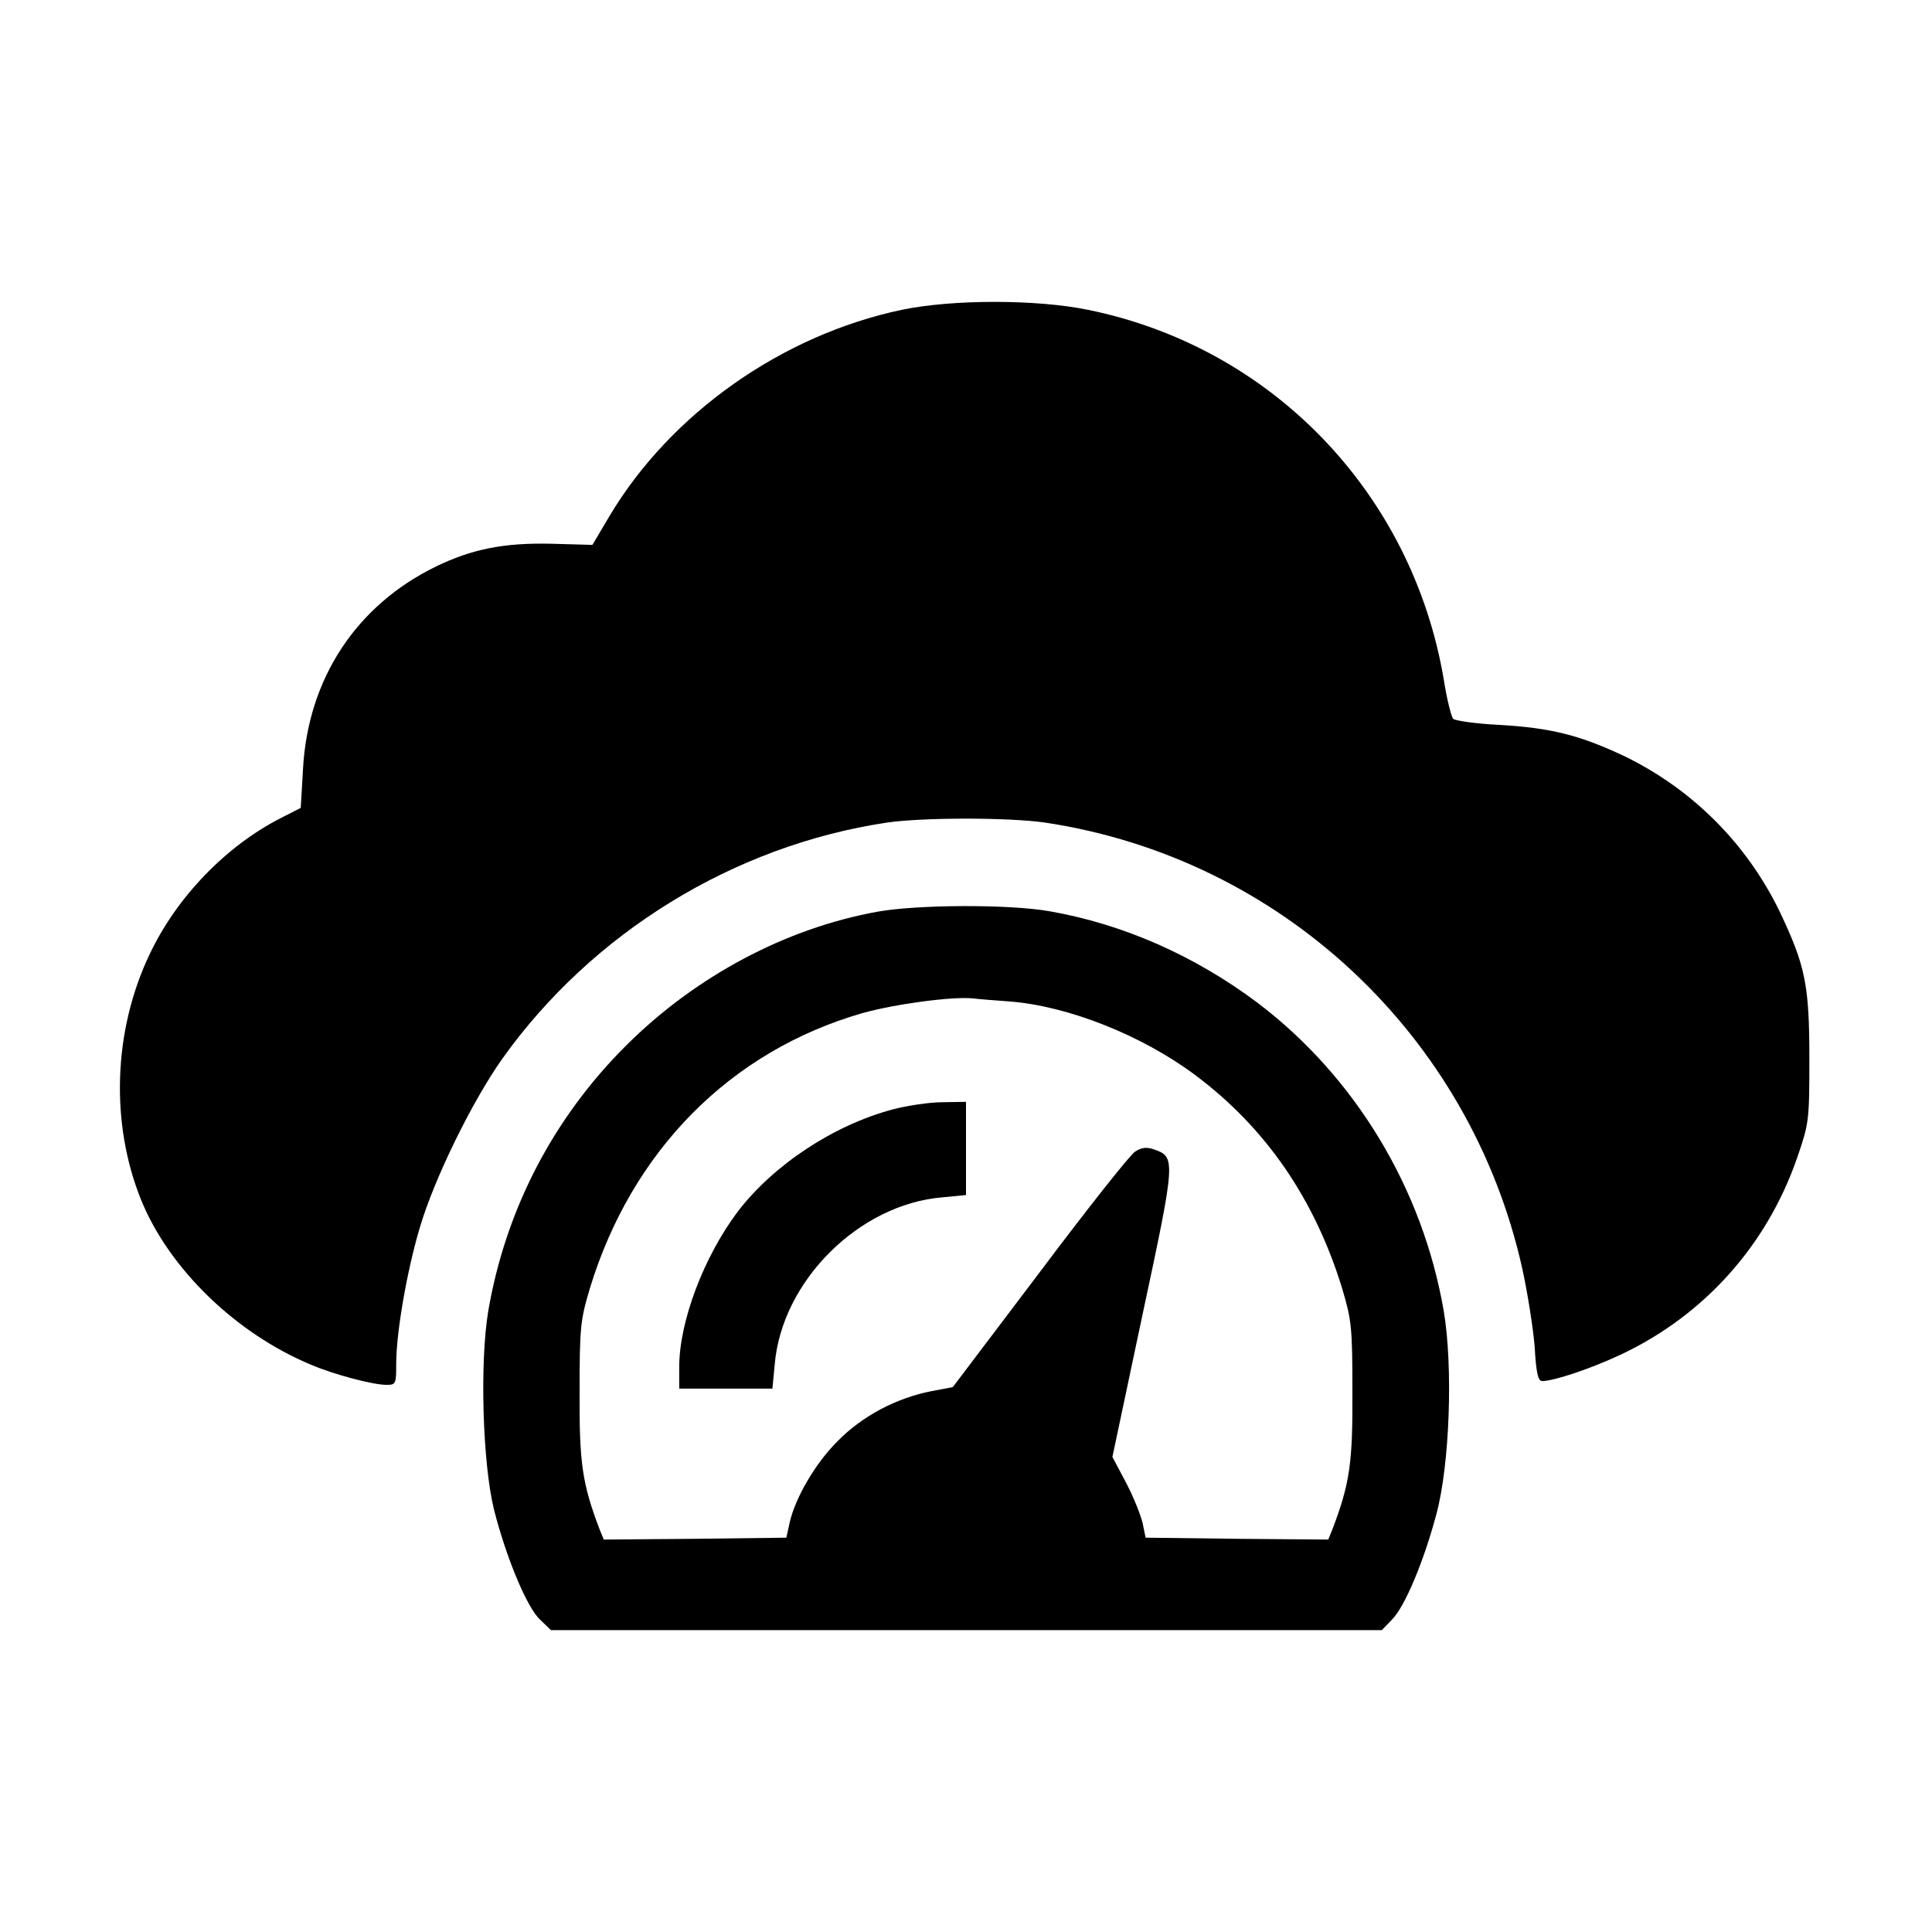 <svg xmlns="http://www.w3.org/2000/svg" width="512pt" height="512pt" viewBox="0 0 512 512" preserveAspectRatio="xMidYMid meet"><g transform="translate(0,512) scale(0.1,-0.1)" fill="#000000" stroke="none"><path d="M2390 4299 c-318 -67 -613 -275 -775 -547 l-45 -76 -108 3 c-126 3 -211 -14 -306 -60 -212 -103 -340 -298 -353 -537 l-6 -103 -51 -26 c-146 -74 -278 -210 -350 -363 -96 -202 -104 -447 -22 -650 74 -182 251 -354 451 -437 61 -26 164 -53 199 -53 25 0 26 2 26 56 0 82 28 244 62 359 38 130 139 336 219 449 238 334 613 565 1019 626 96 14 324 14 420 0 624 -94 1126 -563 1264 -1181 14 -64 29 -158 33 -208 4 -70 9 -91 20 -91 31 0 132 34 210 71 220 104 385 289 465 519 32 93 33 98 33 265 0 197 -11 247 -80 392 -87 178 -230 321 -408 408 -118 56 -195 76 -334 84 -62 3 -116 11 -122 16 -5 6 -17 53 -25 105 -84 494 -456 880 -943 979 -137 28 -358 28 -493 0z"></path><path d="M2326 2704 c-244 -44 -482 -171 -666 -354 -194 -193 -320 -436 -366 -704 -23 -137 -15 -404 15 -526 32 -127 88 -261 122 -292 l29 -28 1101 0 1101 0 27 28 c34 34 85 156 118 281 35 131 44 390 19 537 -56 325 -235 621 -494 817 -167 125 -356 208 -550 242 -107 19 -350 18 -456 -1z m350 -238 c154 -12 349 -89 490 -194 188 -140 318 -329 391 -567 25 -84 27 -103 27 -275 1 -187 -7 -242 -53 -363 l-11 -27 -242 2 -242 3 -8 39 c-5 21 -24 69 -44 107 l-36 68 80 378 c88 411 88 417 30 437 -20 7 -33 5 -50 -6 -13 -8 -127 -152 -253 -320 l-230 -304 -58 -11 c-91 -18 -181 -65 -246 -131 -61 -60 -115 -154 -129 -220 l-8 -37 -242 -3 -242 -2 -11 27 c-46 121 -54 176 -53 363 0 172 2 191 27 275 111 365 372 629 722 730 85 24 240 45 295 39 14 -2 57 -5 96 -8z"></path><path d="M2366 2180 c-158 -42 -317 -148 -411 -271 -90 -120 -155 -291 -155 -412 l0 -57 124 0 123 0 6 63 c18 221 223 426 445 444 l62 6 0 123 0 124 -62 -1 c-35 0 -94 -9 -132 -19z"></path></g></svg>